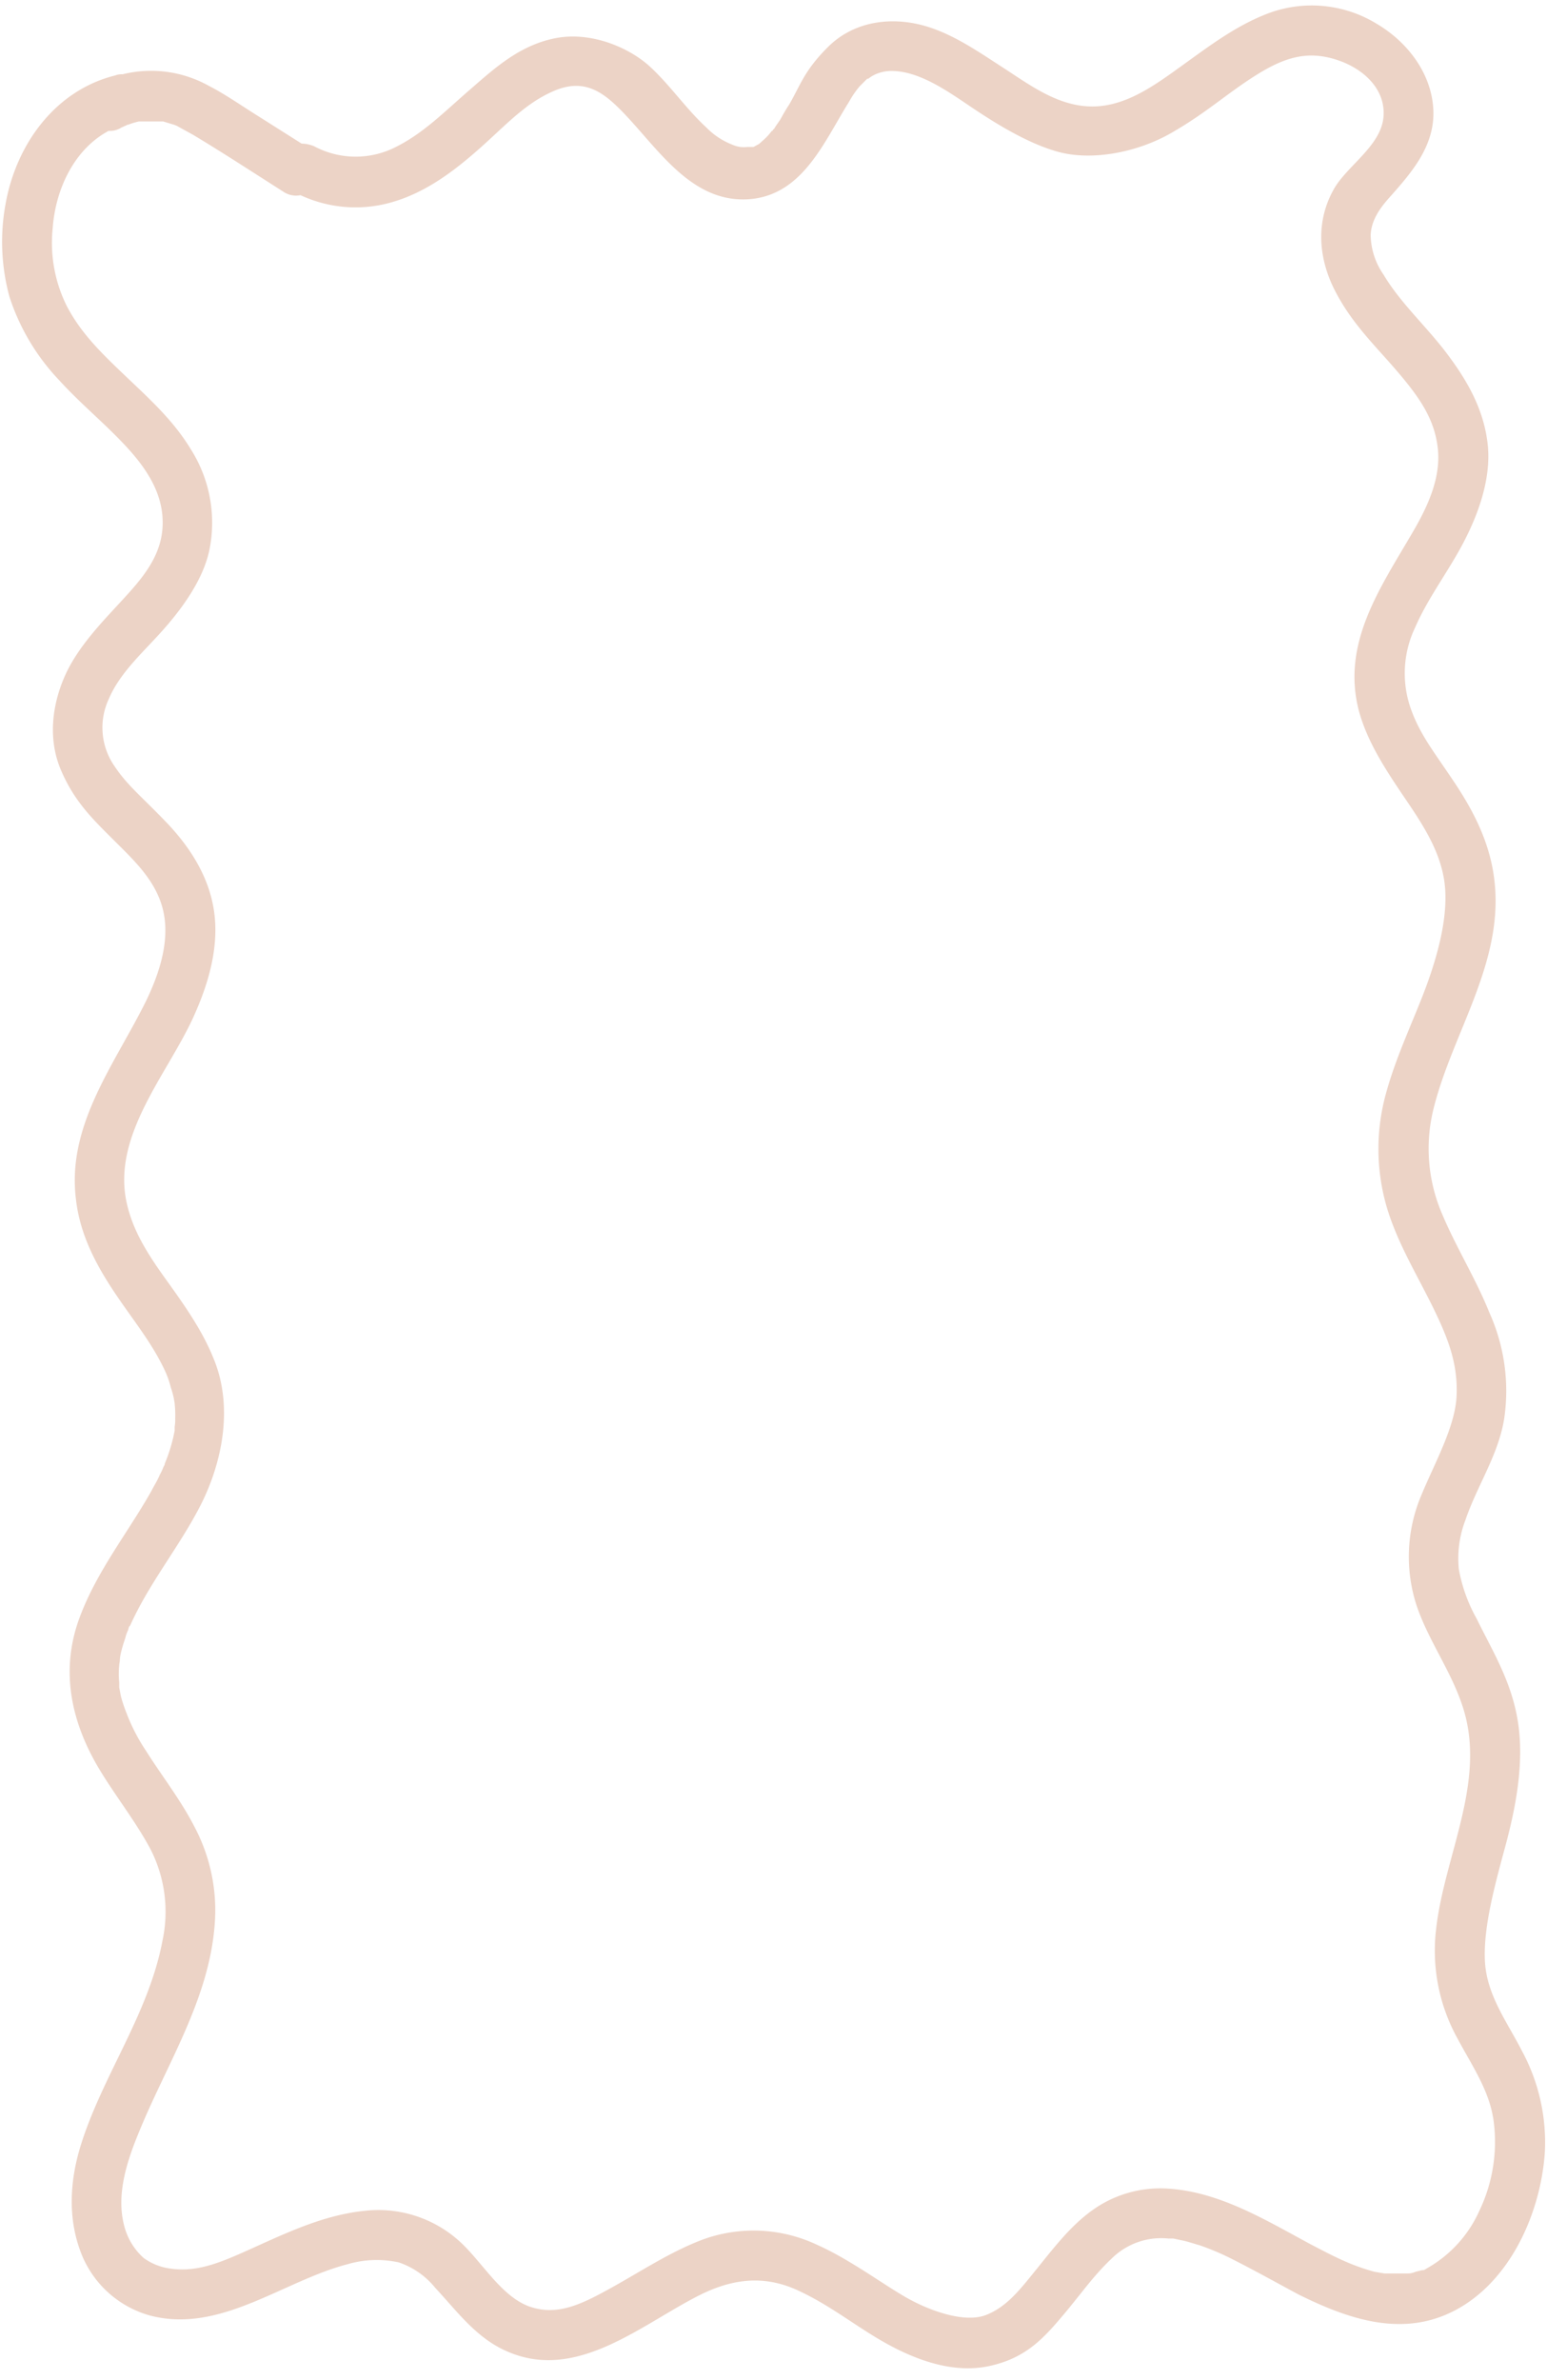 <?xml version="1.0" encoding="UTF-8" standalone="no"?><svg xmlns="http://www.w3.org/2000/svg" xmlns:xlink="http://www.w3.org/1999/xlink" fill="#000000" height="429.2" preserveAspectRatio="xMidYMid meet" version="1" viewBox="-0.4 -1.0 279.0 429.2" width="279" zoomAndPan="magnify"><g data-name="Layer 2"><g data-name="8" id="change1_1"><path d="M274.1,368.9c-2.7-5.3-6.4-10.1-6.7-16.3s1.9-14,3.7-20.7,3.4-14.7,2.3-22.1-4.5-12.8-7.5-18.9a28.8,28.8,0,0,1-3.2-8.9,19.3,19.3,0,0,1,1.2-8.9c2.1-6.2,6-11.8,7-18.4a34.3,34.3,0,0,0-2.7-19c-2.4-6-5.9-11.6-8.4-17.5a29.8,29.8,0,0,1-1.6-19.5c3.4-13.4,12.3-25.7,11-40.1-.6-6.8-3.4-12.6-7.1-18.2s-6.4-8.8-8.1-13.7a19.2,19.2,0,0,1,.8-14.5c2.3-5.3,5.9-10,8.6-15.1s5.2-11.7,4.5-18-3.7-11.5-7.4-16.4-8.3-9-11.4-14.2a12.8,12.8,0,0,1-2.3-7.1c.1-2.7,1.7-4.9,3.4-6.8,4-4.5,8.2-9.3,7.9-15.8S253.5,6.6,247.9,3.3a22.4,22.4,0,0,0-19-2.1C223,3.3,218.1,7,213.1,10.6s-10.3,7.6-16.5,7.6-11.3-3.9-16.1-7-9.9-6.7-15.6-7.9-11.7-.1-16,4.2-4.9,6.8-7,10.4c-.6.9-1.1,1.8-1.6,2.7l-.9,1.3a1,1,0,0,1-.4.5.3.3,0,0,1-.1.2h-.1a10.7,10.7,0,0,1-1.8,1.9l-.2.2c-.1.1-.2.1-.2.2l-1.1.6h-1.1a5,5,0,0,1-2.7-.4,13.2,13.2,0,0,1-4.7-3.1c-3.7-3.4-6.5-7.6-10.2-11S106.2,4.6,99.7,5.9s-11,5.5-15.5,9.4S76,23,71,25.5a15.9,15.9,0,0,1-14.7-.1,5.9,5.9,0,0,0-2.3-.5l-7.9-5c-2.9-1.8-5.7-3.8-8.8-5.4a21.4,21.4,0,0,0-15.6-2.1,3,3,0,0,0-1.3.2C9.5,15.3,2.5,25.1.6,35.8a37.7,37.7,0,0,0,.7,16.7,39.5,39.5,0,0,0,9,15.1c3.9,4.3,8.5,8,12.4,12.3s6.6,8.9,6.2,14.4-4.1,9.5-7.5,13.2-7.8,8.2-10.1,13.4-3.1,11.4-.7,17,5.6,8.7,9.3,12.4,7.8,7.4,9.1,12.8-.6,11.3-3,16.3c-5.6,11.4-14.4,22.4-12.7,35.9.7,6.2,3.5,11.6,6.9,16.7s6.7,9,9.1,14.1a16.3,16.3,0,0,1,1.1,3.1,14.8,14.8,0,0,1,.7,2.9,20.2,20.2,0,0,1,.1,2.7,7.6,7.6,0,0,1-.1,1.5v.7h0a29.8,29.8,0,0,1-1.8,6c0,.2,0,.2-.1.3a.3.3,0,0,1-.1.2,10.1,10.1,0,0,1-.7,1.5c-.4,1-1,1.9-1.5,2.9-4.3,7.6-9.8,14.4-12.9,22.7-3.7,9.8-1.5,19.4,3.9,28.1,2.9,4.7,6.3,9,8.9,13.9A24.8,24.8,0,0,1,28.9,349c-2.5,13.3-10.9,24.4-14.8,37.1-2,6.6-2.3,13.5.4,19.9a18.7,18.7,0,0,0,12.2,10.6c12.7,3.3,24-6.3,35.7-9.3a18.7,18.7,0,0,1,9.1-.3,14.4,14.4,0,0,1,6.6,4.6c4.2,4.5,7.7,9.5,13.8,11.8,12.4,4.8,23.9-5.6,34.3-10.7,5.8-2.8,11.4-3.4,17.4-.6s10.4,6.5,15.8,9.5,12.1,5.5,18.6,4.1,9.7-4.9,13.1-8.9,5.6-7.3,9-10.5a12.7,12.7,0,0,1,10.2-3.6h.9l1.4.3c1.1.2,2.2.6,3.3.9a45.3,45.3,0,0,1,5.5,2.3c4.2,2.1,8.3,4.4,12.4,6.6,8.5,4.2,17.9,7.6,27.1,3.4,10.7-4.9,16.5-17.7,17.3-28.9A34.6,34.6,0,0,0,274.1,368.9Zm-63,33.8Zm55.3-5a22.4,22.4,0,0,1-9.5,10.4l-.5.3h-.3l-1.2.3a3.5,3.5,0,0,1-1.4.3h-4.2l-1.8-.3c-4.4-1.2-7.4-2.8-11.6-5-8-4.3-16.3-9.4-25.6-10a21,21,0,0,0-13.7,3.9c-3.9,2.8-6.8,6.6-9.8,10.3s-5.5,7.1-9.4,8.6-10.3-.8-14.6-3.3-10.1-6.8-15.7-9.3a26.8,26.8,0,0,0-20.8-1c-5.8,2.2-10.9,5.6-16.3,8.6s-9.6,5.1-14.5,3.6-8.3-7.1-11.9-10.8a21.8,21.8,0,0,0-18.2-6.6c-6.9.7-13.1,3.5-19.3,6.3s-10.6,4.9-15.9,4.1a10.4,10.4,0,0,1-4.7-1.9,11.6,11.6,0,0,1-3.3-5.1c-1.8-5.7.1-11.8,2.3-17.2,5-12.4,12.7-24,13.8-37.6a32.1,32.1,0,0,0-3.6-17.8c-2.5-4.9-5.9-9.2-8.8-13.8a33.6,33.6,0,0,1-3.5-6.8,26.4,26.4,0,0,1-1-3l-.3-1.6h0v-.9a16,16,0,0,1,0-3.1c0-.2.1-.6.1-.7a7.7,7.7,0,0,1,.2-1.5,27.6,27.6,0,0,1,.8-2.7,5.8,5.8,0,0,1,.5-1.4,6.4,6.4,0,0,1,.2-.7H23a.3.3,0,0,1,.1-.2c3.4-7.6,8.8-14.1,12.6-21.5s6.1-17.5,2.5-26.4c-2.1-5.3-5.4-9.9-8.7-14.5s-6-8.8-7.1-14c-2.5-12,7.3-22.9,12-33.1,2.6-5.7,4.6-12.1,3.9-18.5s-4.1-12-8.7-16.8-7-6.6-9.4-10.2a12.2,12.2,0,0,1-1-12c1.9-4.5,5.7-8,9-11.6s8-9.4,9.2-15.5A24.7,24.7,0,0,0,34,80c-3.2-5.3-7.7-9.3-12.1-13.5S14.2,59,11.7,54.3A25.5,25.5,0,0,1,9.1,40.2c.5-7.1,3.9-14.3,10.1-17.6a3.8,3.8,0,0,0,2.3-.6l.9-.4a.1.1,0,0,0,.1-.1h.2a11.7,11.7,0,0,1,2-.6H29l2,.6.5.2.9.5,2,1.1c5.5,3.3,11,6.9,16.5,10.4a4.1,4.1,0,0,0,2.9.5,23.5,23.5,0,0,0,16.7,1.2c6.1-1.8,11.2-5.7,15.9-9.9s8-7.9,13.1-10.1,8.4-.1,11.5,2.9c6.8,6.6,12.9,17.6,24,16.6,9.5-.9,13.3-10.5,17.7-17.5a18.2,18.2,0,0,1,1.5-2.3l.4-.5,1.1-1.1.3-.3h.2a5.7,5.7,0,0,1,1.3-.8,7.1,7.1,0,0,1,3.1-.6c4.8.1,9.7,3.5,13.7,6.2s10.3,6.8,16.2,8.4,14,.2,20.3-3.4,9.9-7,15.1-10.3,9.3-4.6,14.5-3,9.2,5.5,8.7,10.5-6.2,8.5-8.7,12.5c-3.6,6-3.1,12.8,0,18.8s7.3,9.9,11.3,14.6,6.6,8.5,7.2,13.7-1.7,10.3-4.3,14.8c-5.9,10.2-13.2,20.3-9.9,32.7,1.5,5.4,4.6,10.2,7.7,14.8s6.6,9.5,7.6,15.3-.8,12.8-2.9,18.7-5.5,12.8-7.4,19.6a37.5,37.5,0,0,0,0,21c1.9,6.4,5.4,12.1,8.3,18s4.5,10.3,4.3,15.9-3.9,12.1-6.3,17.9a28.4,28.4,0,0,0-.9,20.1c2.1,6.2,6.1,11.6,8.2,17.9,4.6,13.5-3.2,27-4.7,40.4a32.7,32.7,0,0,0,3.9,19.8c2.6,4.9,5.8,9.4,6.5,15A28.8,28.8,0,0,1,266.4,397.7Z" fill="#ecd3c6"/></g></g></svg>